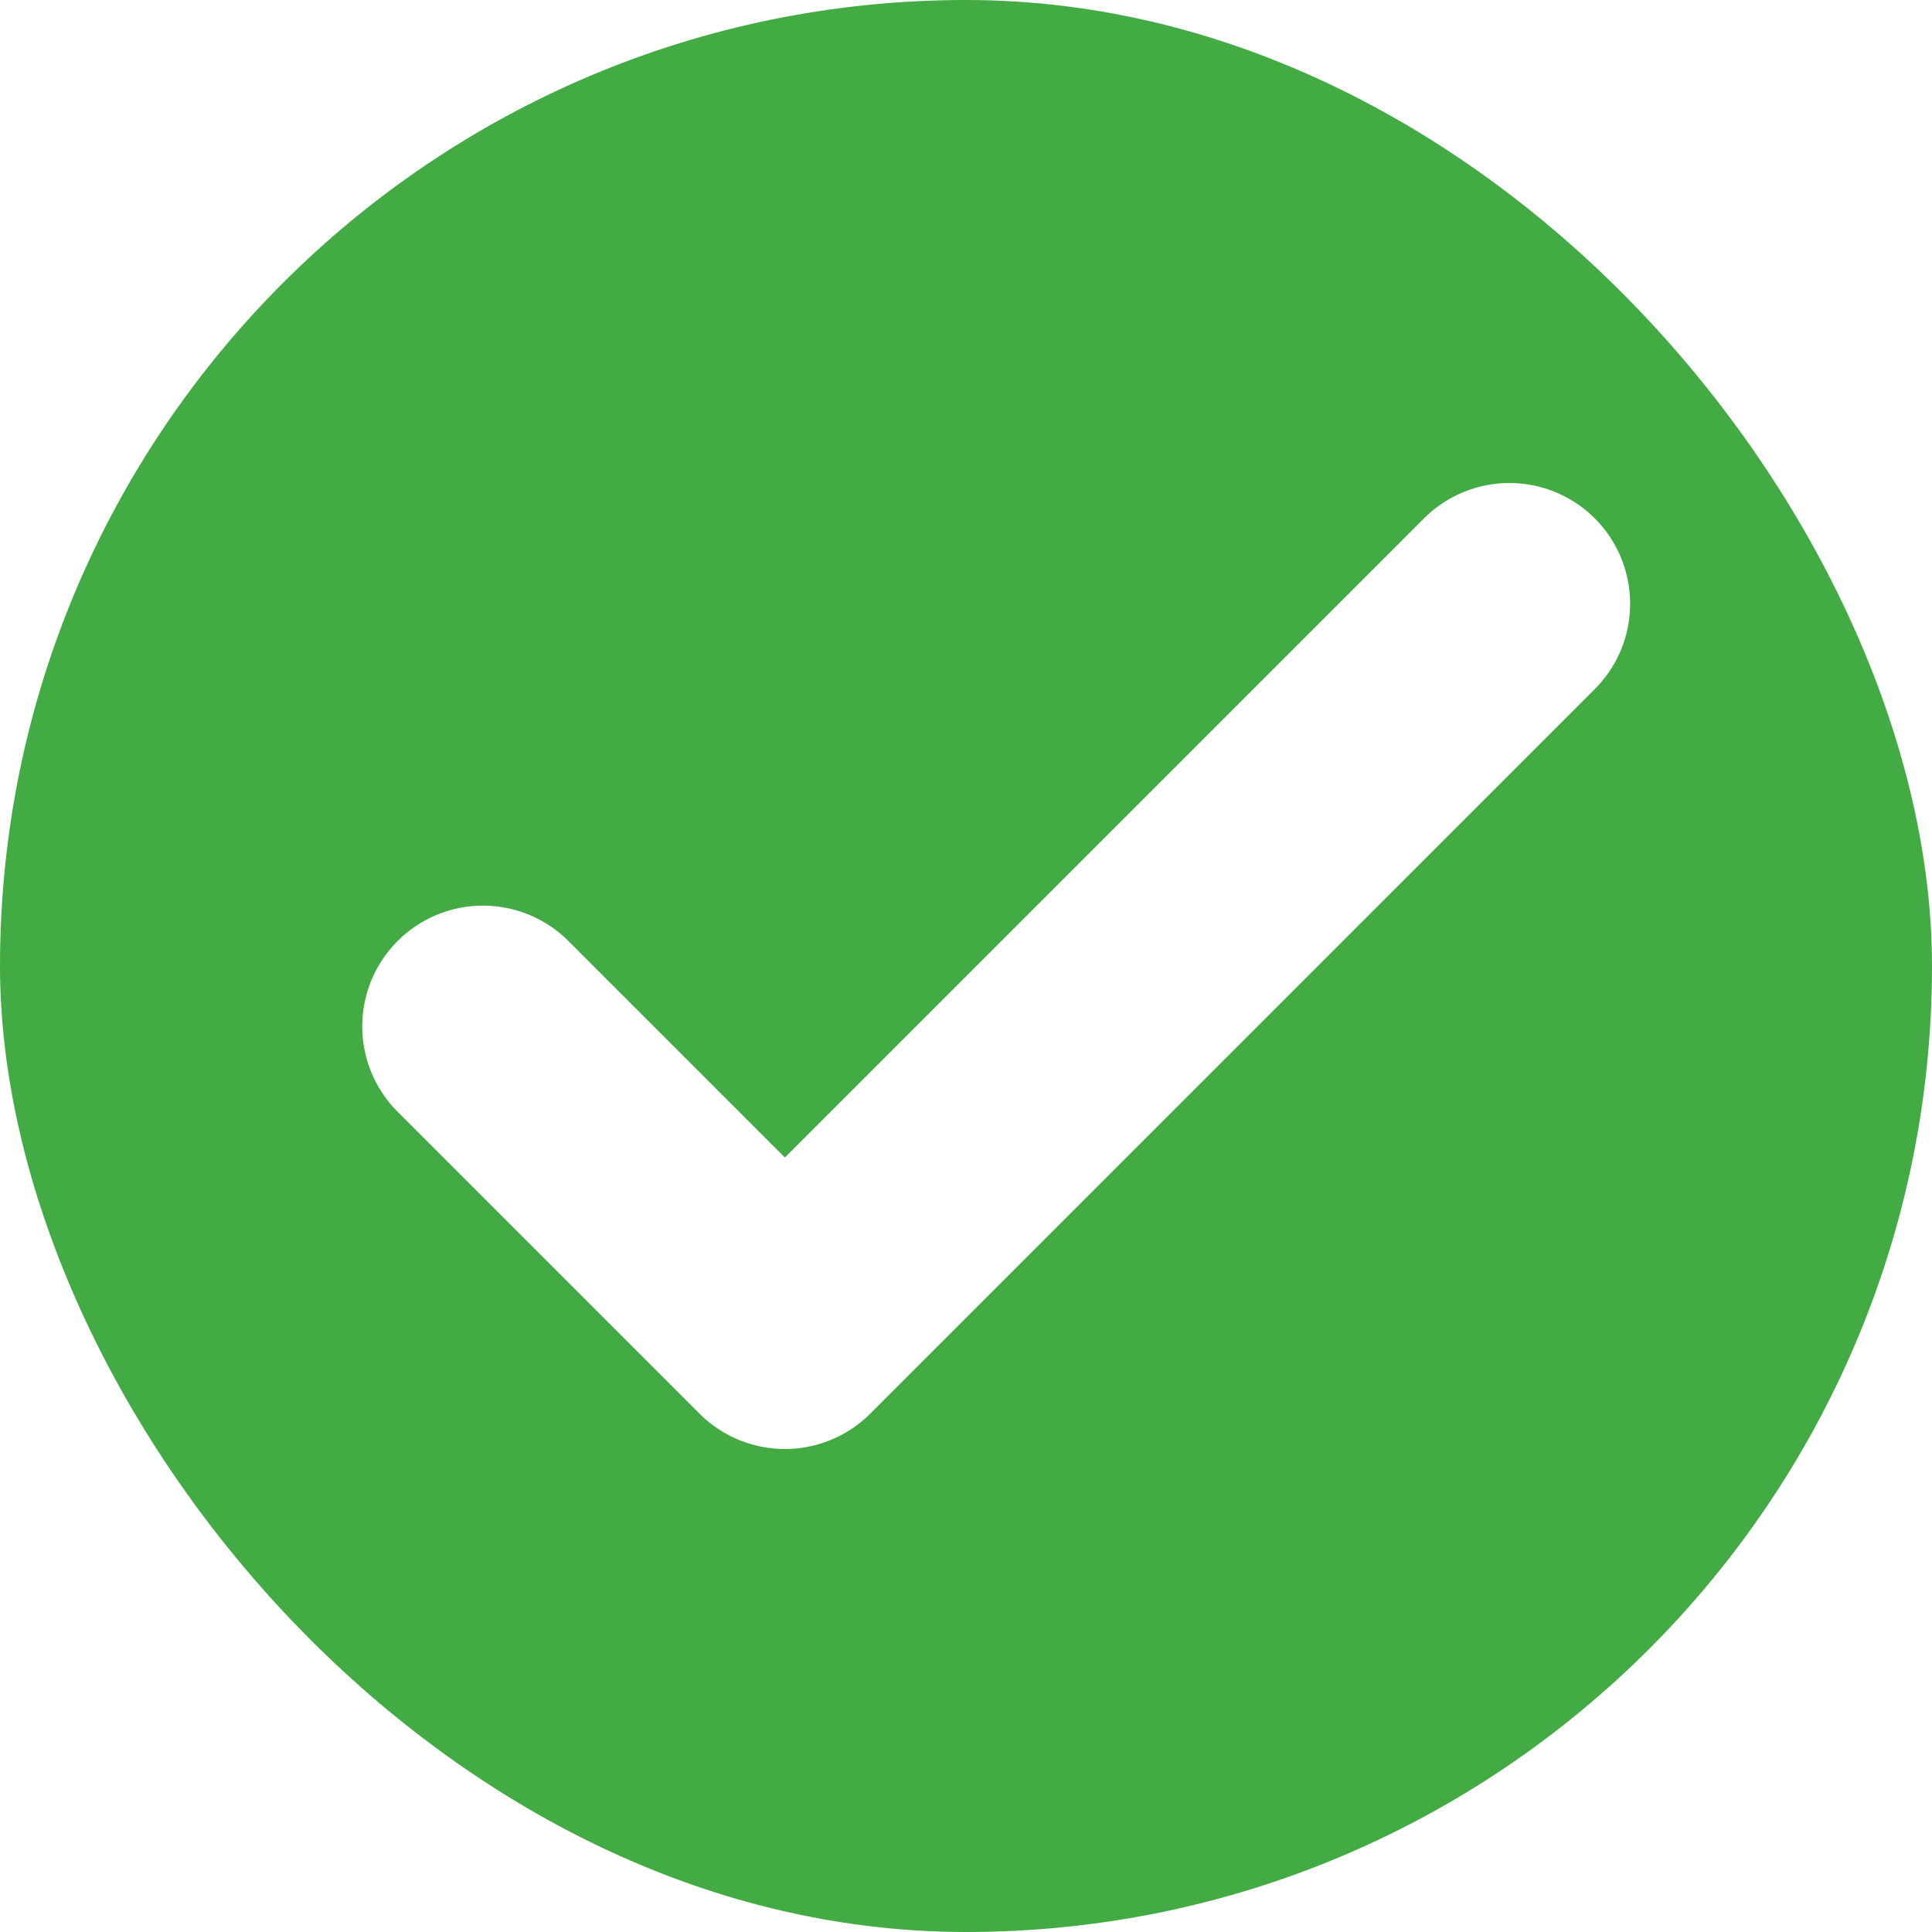 <svg width="16" height="16" viewBox="0 0 16 16" fill="none" xmlns="http://www.w3.org/2000/svg">
<rect width="16" height="16" fill="white"/>
<rect width="16" height="16" rx="8" fill="#42AB44"/>
<path d="M4 8.5L6.5 11L12.5 5" stroke="white" stroke-width="2" stroke-linecap="round" stroke-linejoin="round"/>
</svg>
